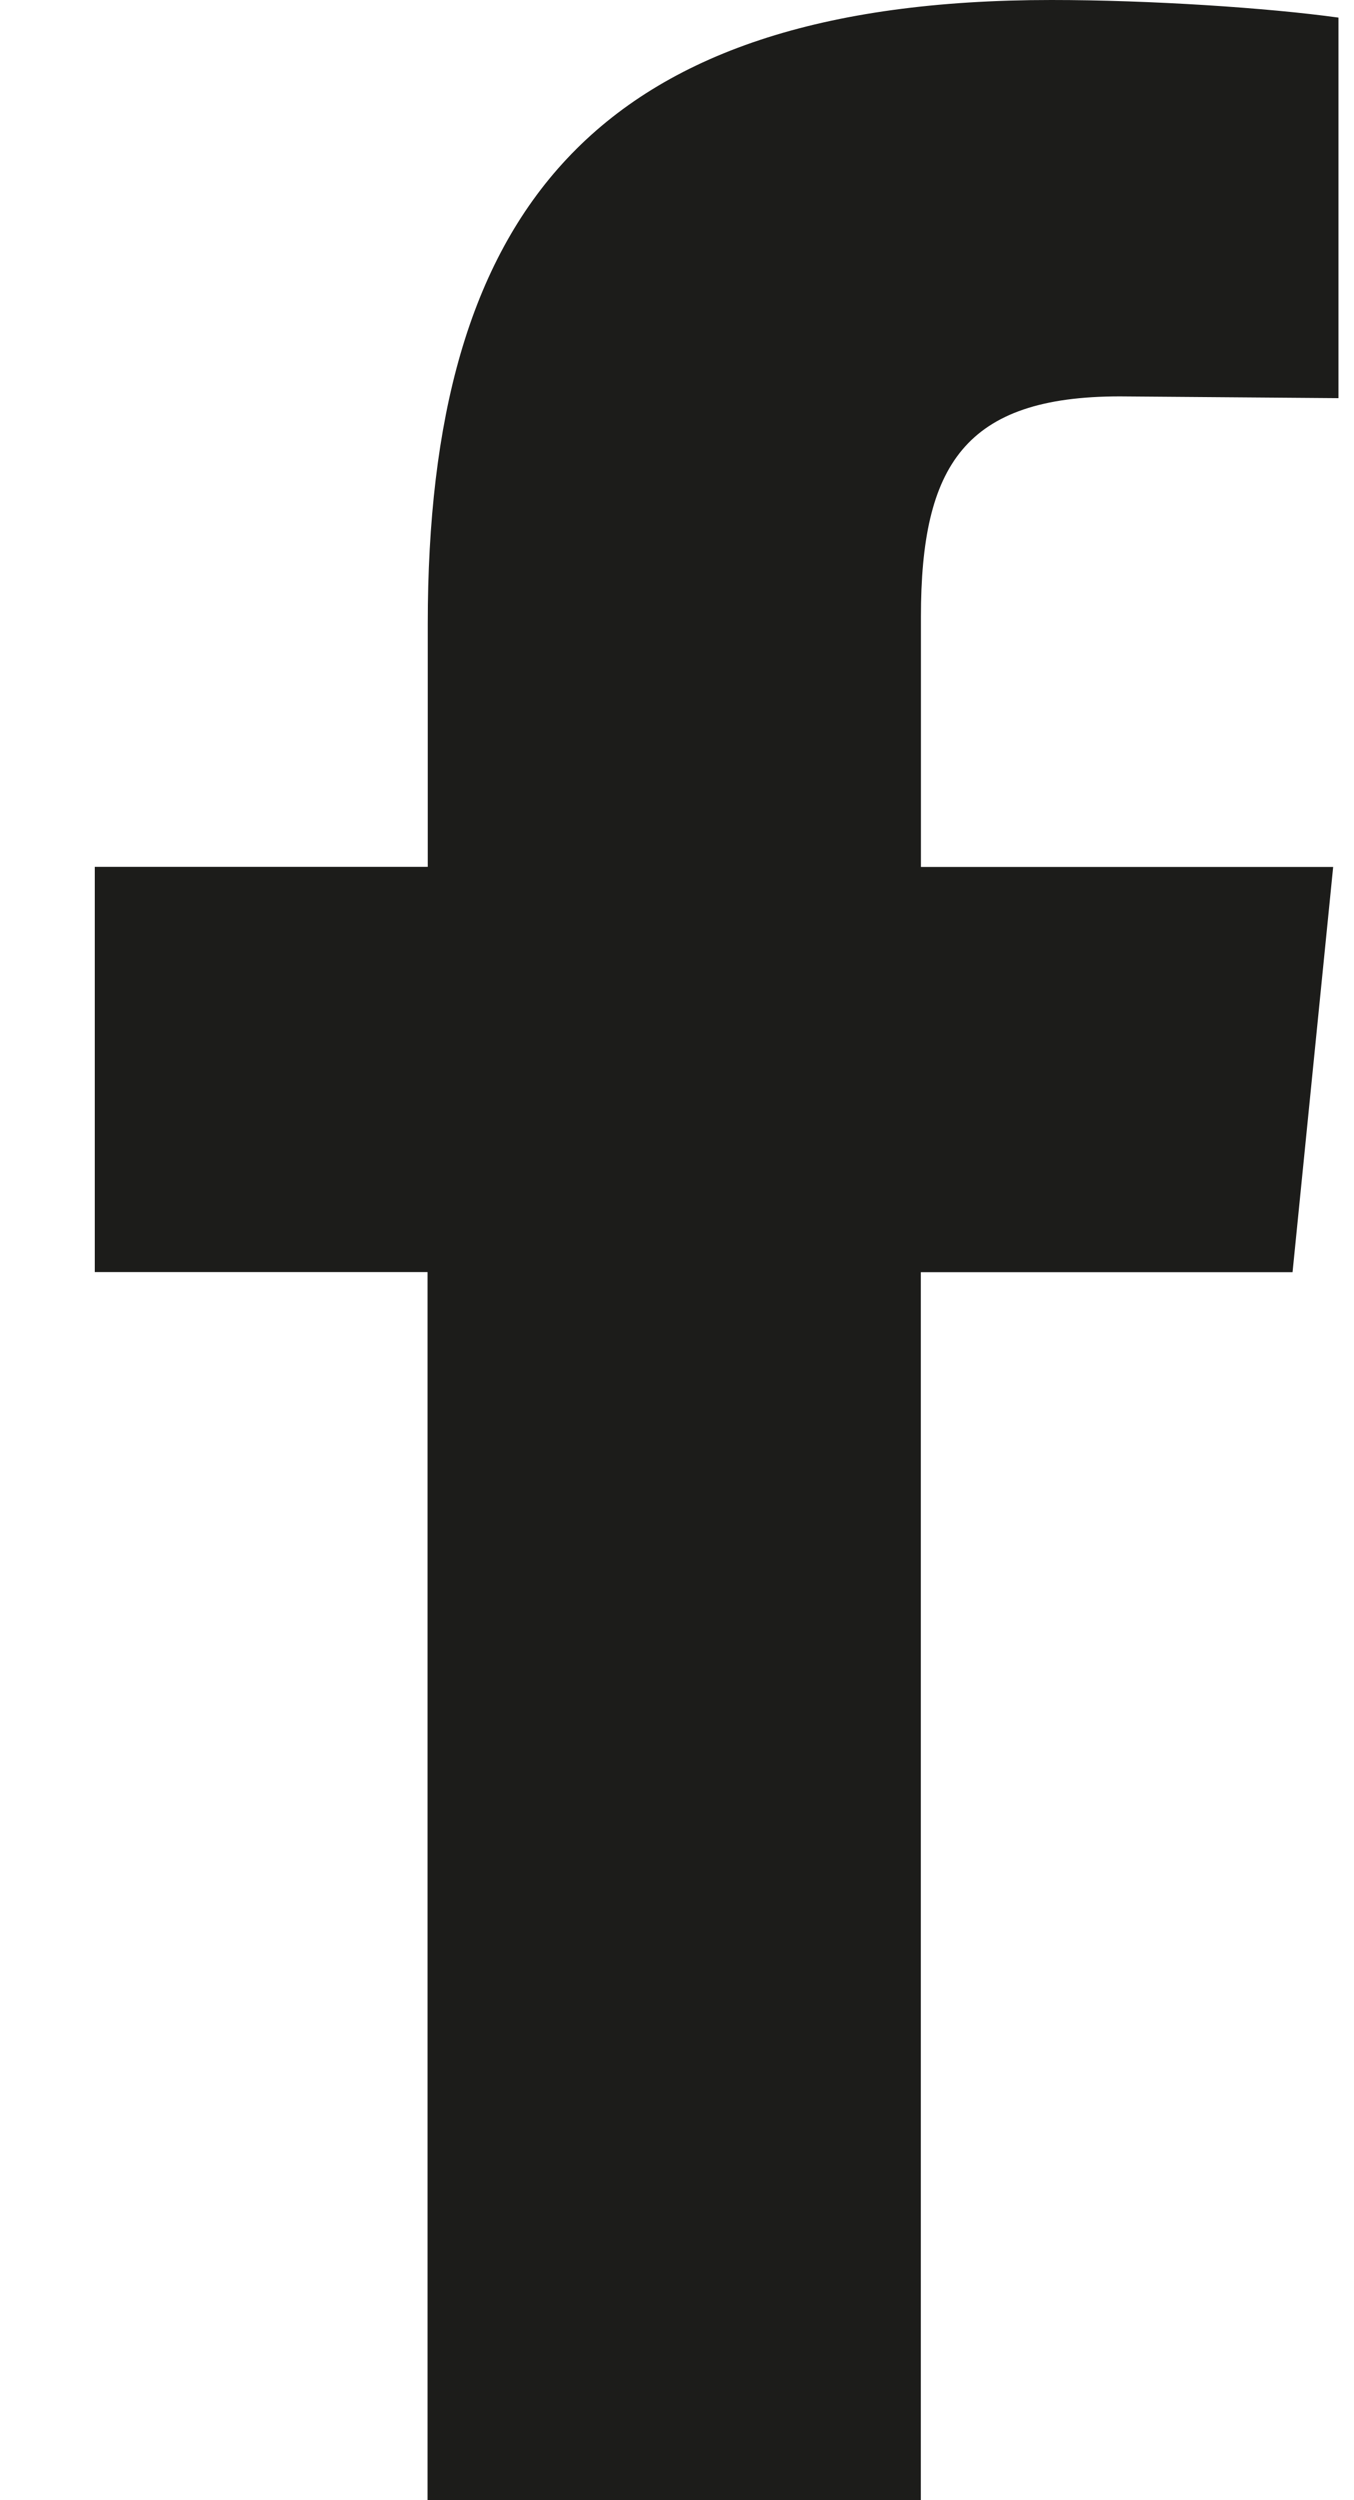 <?xml version="1.0" encoding="UTF-8"?>
<svg xmlns="http://www.w3.org/2000/svg" width="13" height="24" viewBox="0 0 13 24" fill="none">
  <path d="M10.753 3.805C9.265 3.805 8.842 4.465 8.842 5.92V8.322H12.8L12.41 12.212H8.841V24H4.105V12.211H0.91V8.321H4.107V5.987C4.107 2.062 5.68 0 10.094 0C11.041 0 12.174 0.075 12.851 0.169V3.822" fill="#1C1C1A"></path>
</svg>
